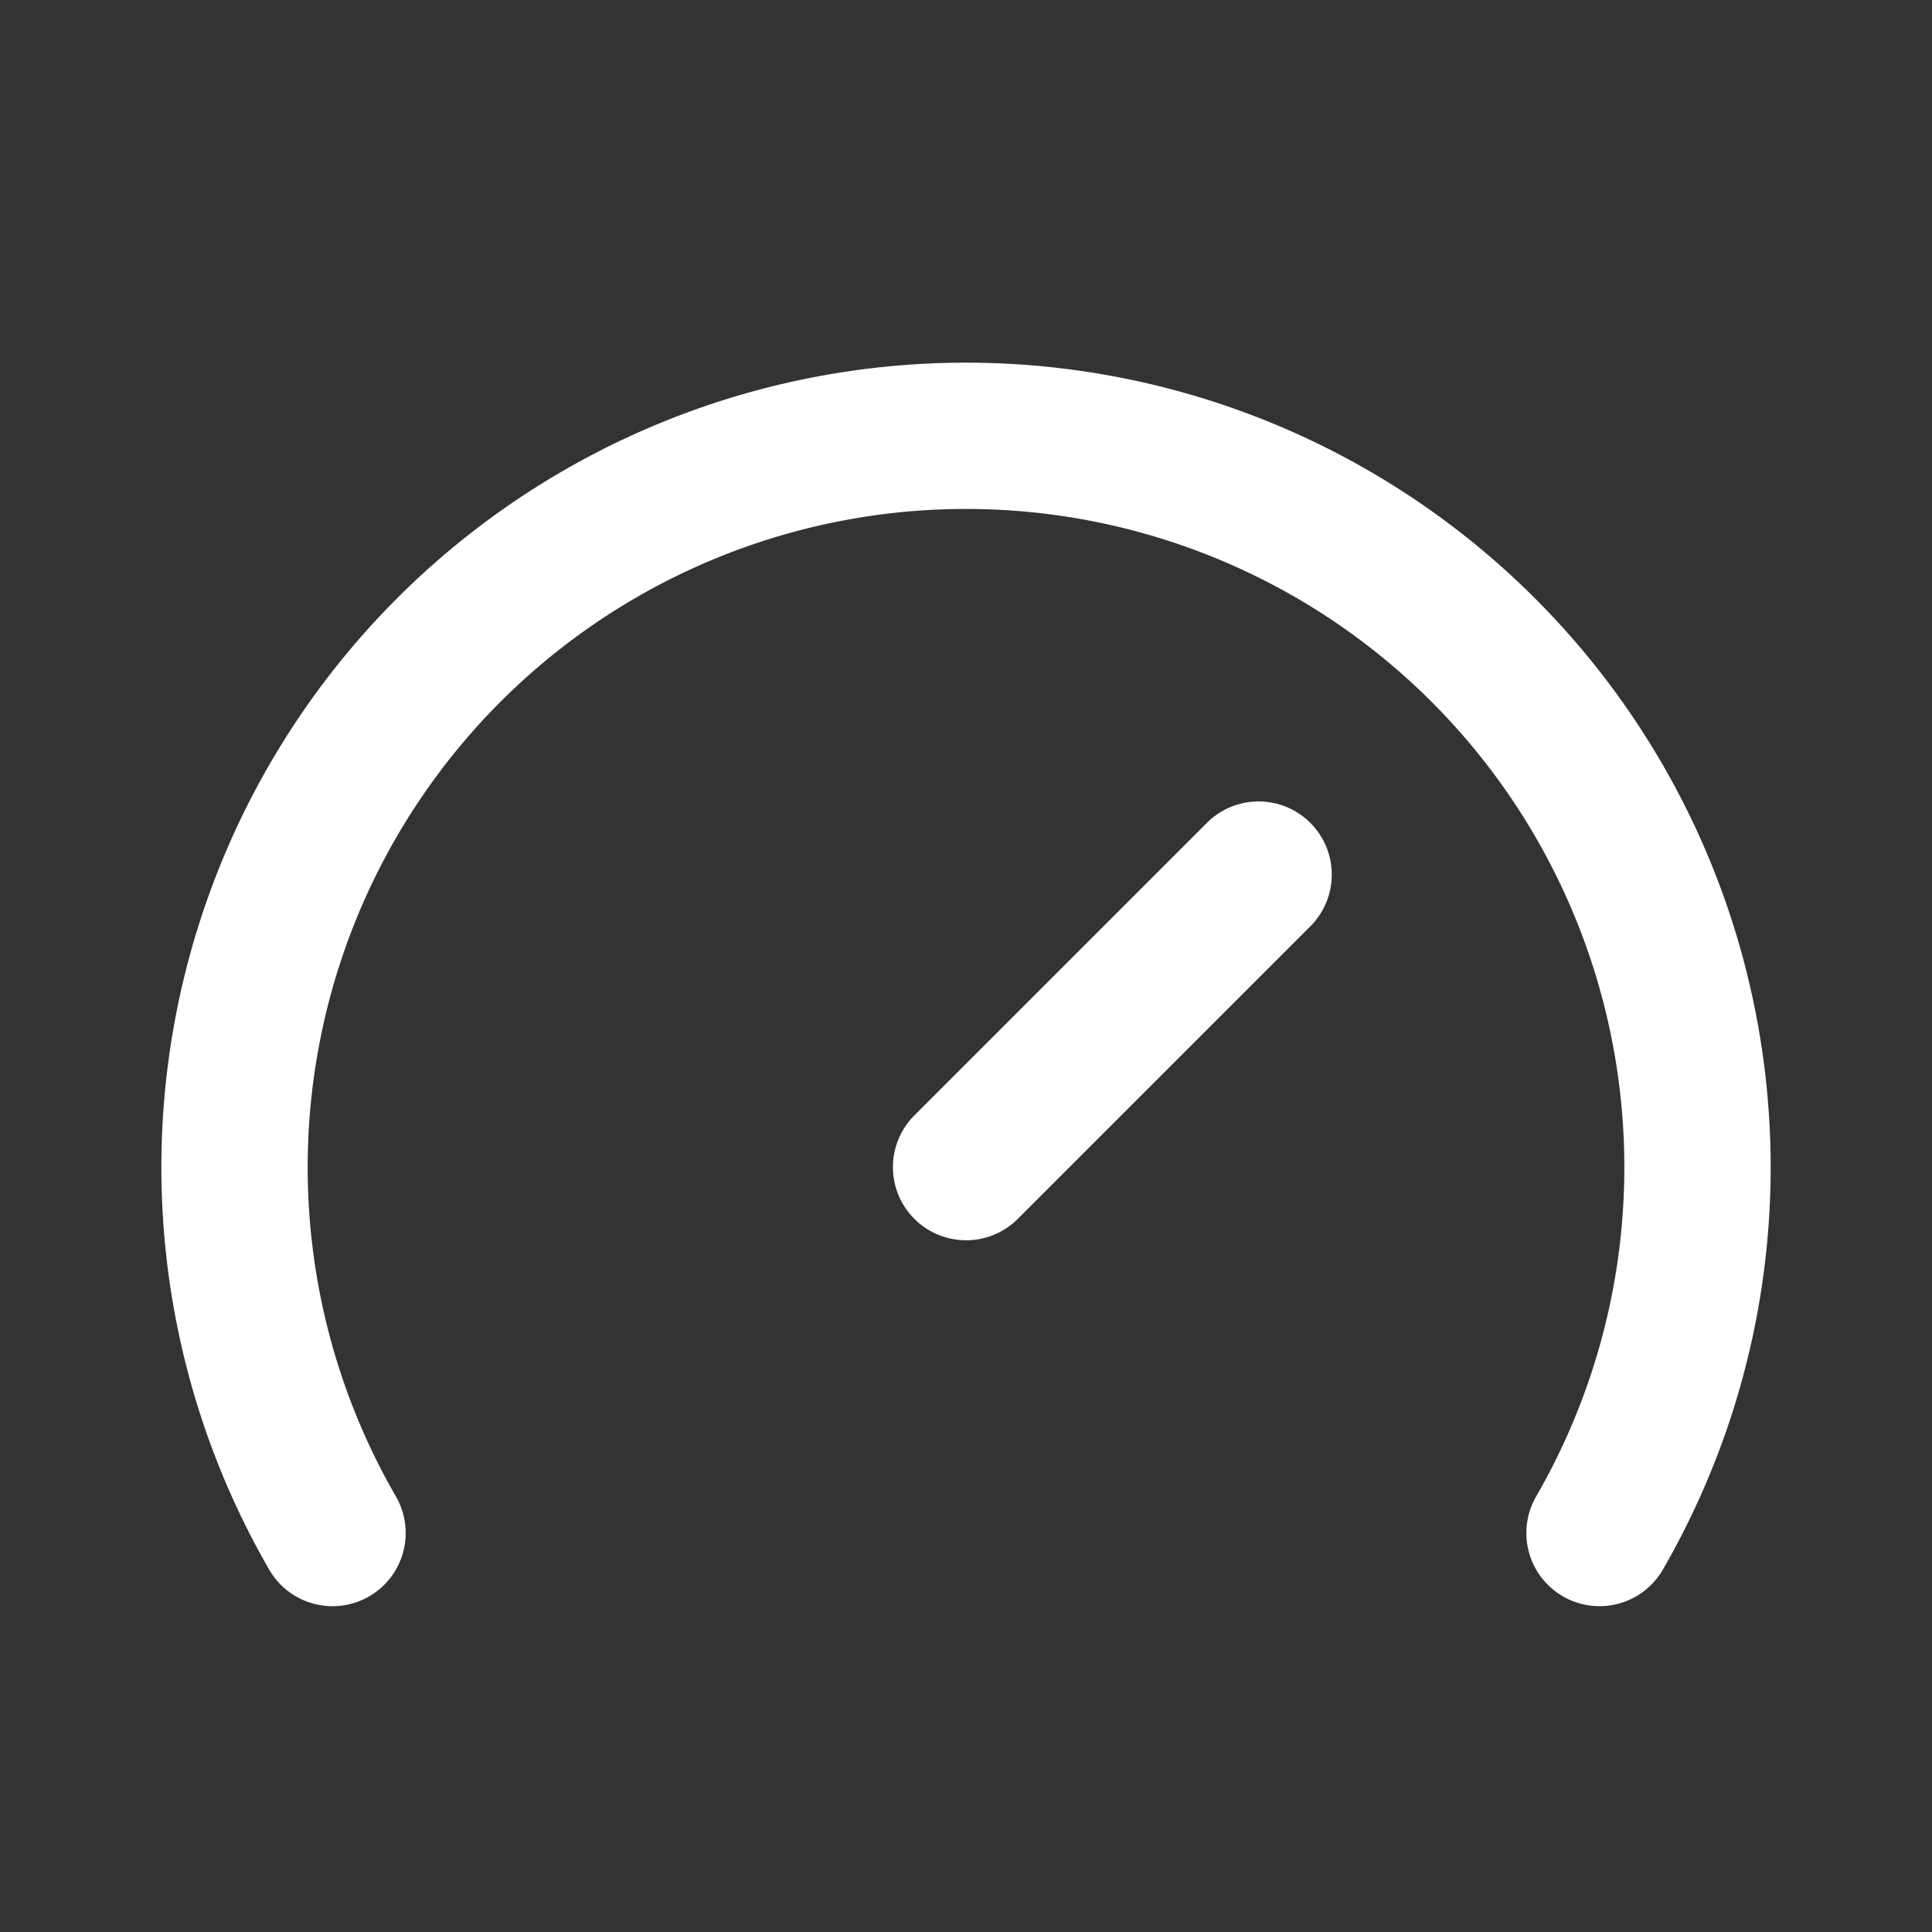 <svg xmlns="http://www.w3.org/2000/svg" width="48" height="48" viewBox="0 0 48 48">
  <rect x="0" y="0" width="48" height="48" fill="#333333" stroke="none"/>
  <g id="icon-ban-home-1" transform="translate(-347 -1016)">
    <rect id="Retângulo_2" data-name="Retângulo 2" width="48" height="48" transform="translate(347 1016)" fill="none" opacity="0.5"/>
    <g id="gauge" transform="translate(350.005 1022.005)">
      <path id="Caminho_3" data-name="Caminho 3" d="M12.817,19.9a1.817,1.817,0,0,1-1.285-3.1l7.27-7.27a1.817,1.817,0,0,1,2.57,2.57l-7.27,7.27A1.812,1.812,0,0,1,12.817,19.9Z" transform="translate(8.178 4.909)" fill="#fff"/>
      <path id="Caminho_4" data-name="Caminho 4" d="M36.732,33.9a1.818,1.818,0,0,1-1.572-2.726,16.356,16.356,0,1,0-28.329,0,1.817,1.817,0,0,1-3.148,1.818,19.991,19.991,0,1,1,34.625,0A1.817,1.817,0,0,1,36.732,33.9Z" transform="translate(0)" fill="#fff"/>
    </g>
  </g>
</svg>
